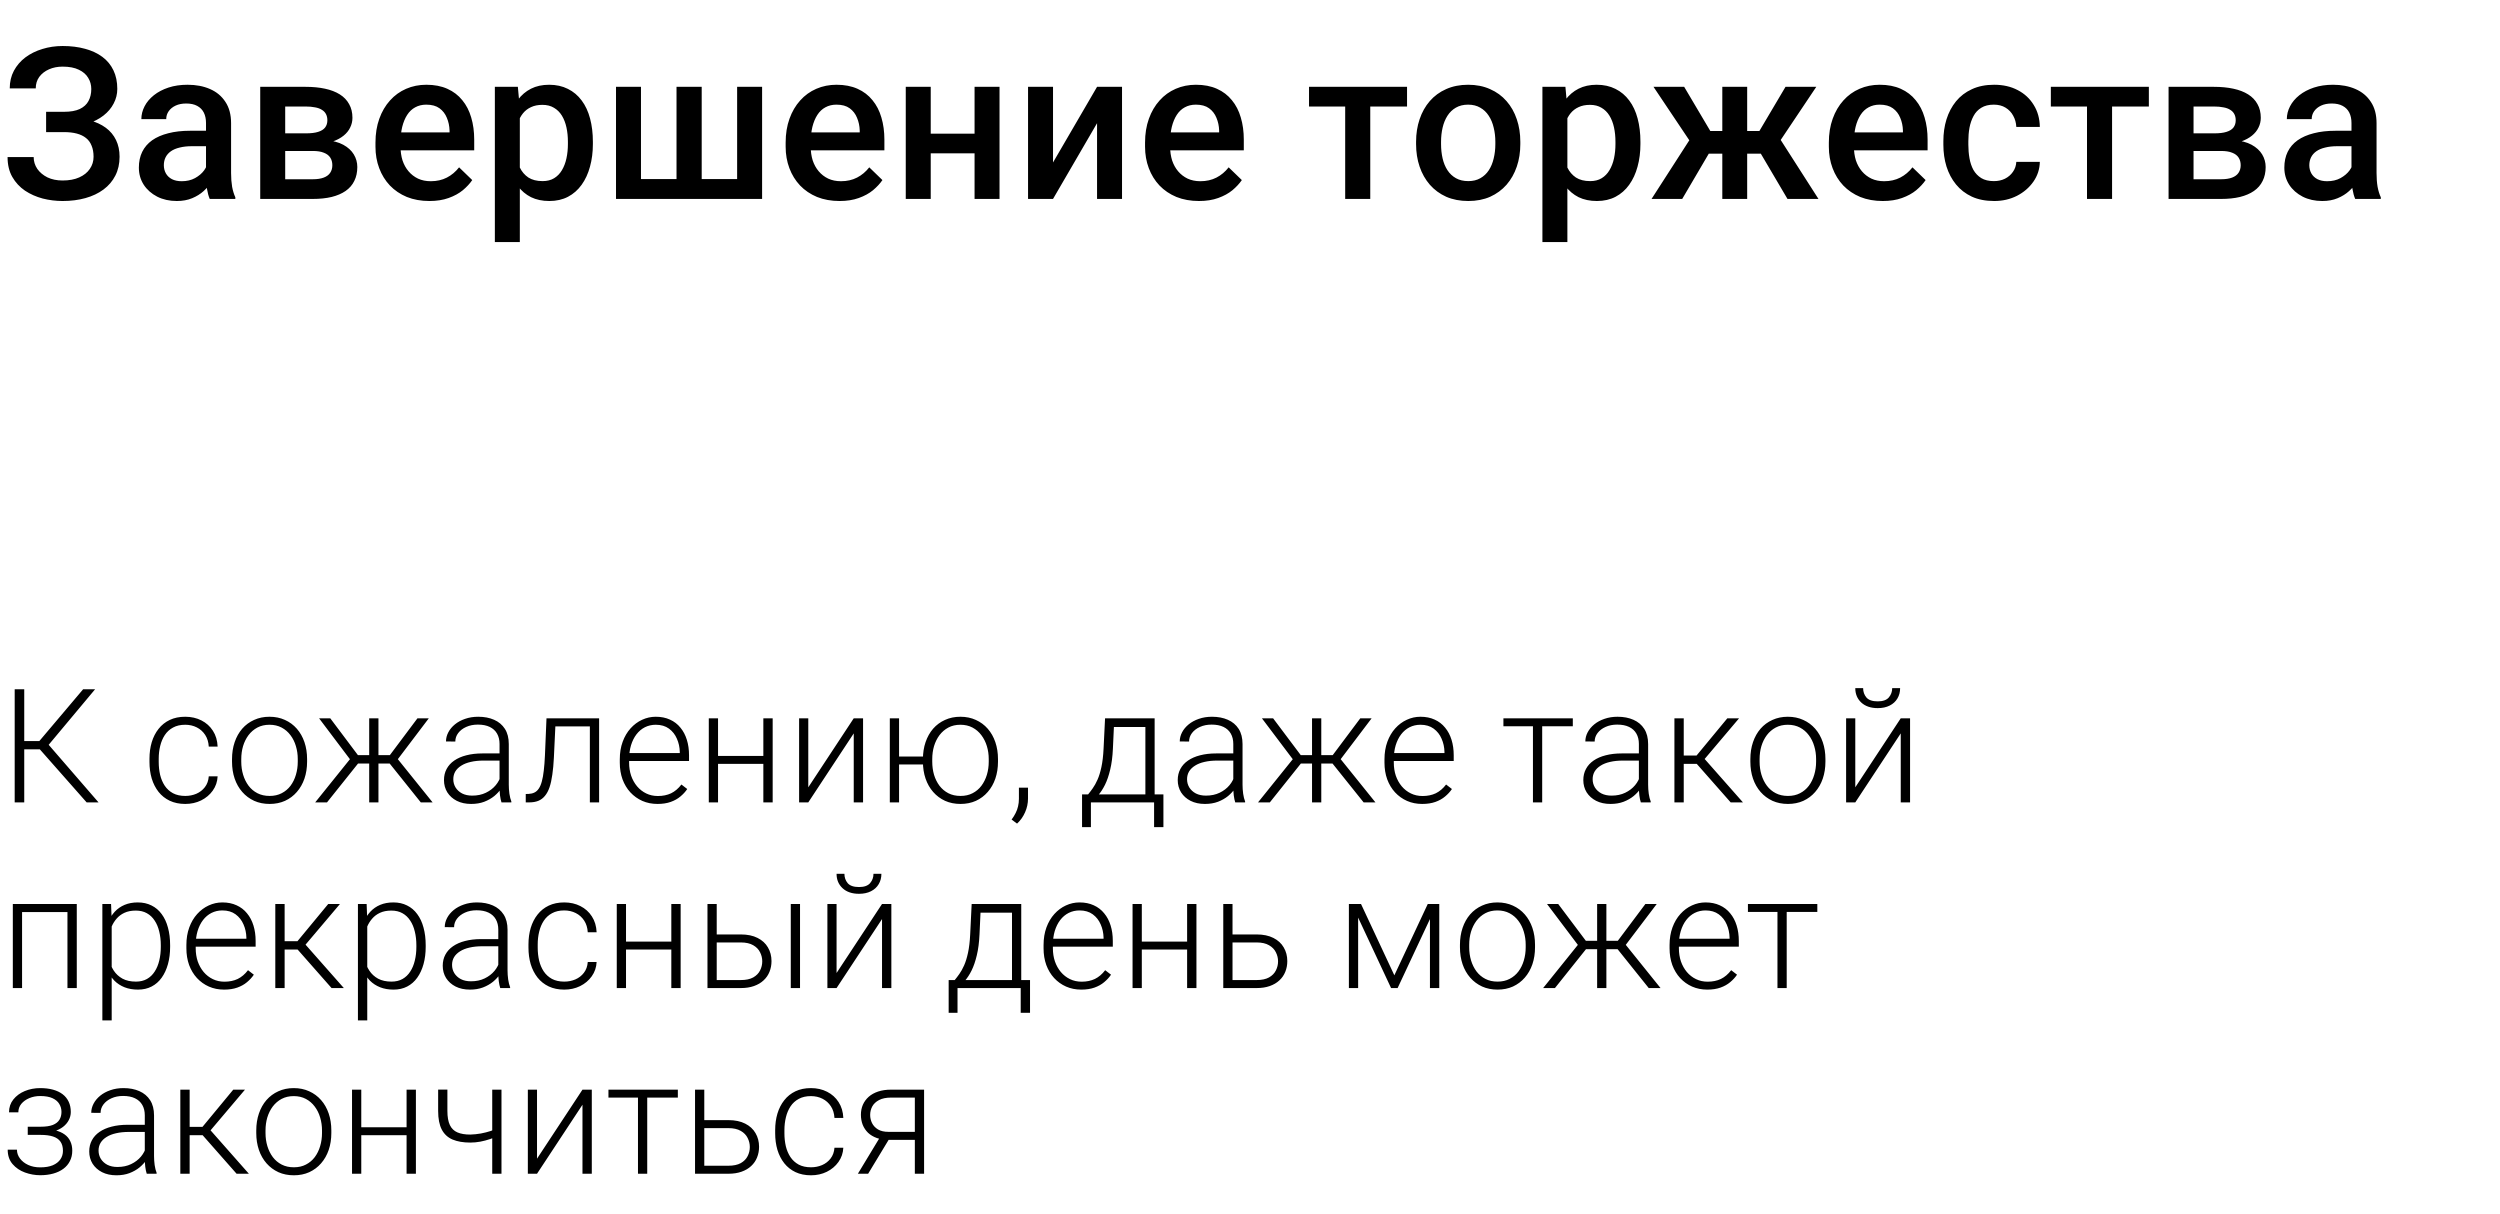 <?xml version="1.0" encoding="UTF-8"?> <svg xmlns="http://www.w3.org/2000/svg" width="377" height="183" viewBox="0 0 377 183" fill="none"> <path d="M3.656 103.938L3.656 121H2.215L2.215 103.938H3.656ZM14.344 103.938L6.773 112.996H3.082L2.953 111.754H5.93L12.539 103.938H14.344ZM13.066 121L5.859 112.832L6.691 111.566L14.859 121H13.066ZM27.943 120.027C28.537 120.027 29.092 119.918 29.607 119.699C30.131 119.473 30.56 119.141 30.896 118.703C31.24 118.258 31.435 117.715 31.482 117.074H32.818C32.779 117.879 32.533 118.598 32.08 119.23C31.634 119.855 31.049 120.348 30.322 120.707C29.603 121.059 28.81 121.234 27.943 121.234C27.06 121.234 26.279 121.074 25.599 120.754C24.927 120.434 24.365 119.988 23.912 119.418C23.459 118.84 23.115 118.168 22.881 117.402C22.654 116.629 22.541 115.797 22.541 114.906V114.414C22.541 113.523 22.654 112.695 22.881 111.93C23.115 111.156 23.459 110.484 23.912 109.914C24.365 109.336 24.927 108.887 25.599 108.566C26.271 108.246 27.049 108.086 27.931 108.086C28.838 108.086 29.65 108.27 30.369 108.637C31.096 109.004 31.674 109.523 32.103 110.195C32.541 110.867 32.779 111.664 32.818 112.586H31.482C31.443 111.906 31.263 111.32 30.943 110.828C30.623 110.336 30.201 109.957 29.677 109.691C29.154 109.426 28.572 109.293 27.931 109.293C27.213 109.293 26.599 109.434 26.092 109.715C25.584 109.988 25.17 110.367 24.849 110.852C24.537 111.328 24.306 111.875 24.158 112.492C24.009 113.102 23.935 113.742 23.935 114.414V114.906C23.935 115.586 24.006 116.234 24.146 116.852C24.295 117.461 24.525 118.004 24.838 118.48C25.158 118.957 25.572 119.336 26.08 119.617C26.596 119.891 27.217 120.027 27.943 120.027ZM34.989 114.859V114.473C34.989 113.551 35.122 112.699 35.387 111.918C35.653 111.137 36.032 110.461 36.524 109.891C37.024 109.32 37.622 108.879 38.317 108.566C39.012 108.246 39.786 108.086 40.637 108.086C41.497 108.086 42.274 108.246 42.969 108.566C43.665 108.879 44.262 109.32 44.762 109.891C45.262 110.461 45.645 111.137 45.911 111.918C46.176 112.699 46.309 113.551 46.309 114.473V114.859C46.309 115.781 46.176 116.633 45.911 117.414C45.645 118.188 45.262 118.859 44.762 119.43C44.27 120 43.676 120.445 42.981 120.766C42.286 121.078 41.512 121.234 40.661 121.234C39.801 121.234 39.024 121.078 38.329 120.766C37.633 120.445 37.036 120 36.536 119.43C36.036 118.859 35.653 118.188 35.387 117.414C35.122 116.633 34.989 115.781 34.989 114.859ZM36.383 114.473V114.859C36.383 115.555 36.477 116.215 36.665 116.84C36.852 117.457 37.126 118.008 37.485 118.492C37.844 118.969 38.29 119.344 38.821 119.617C39.352 119.891 39.965 120.027 40.661 120.027C41.348 120.027 41.954 119.891 42.477 119.617C43.008 119.344 43.454 118.969 43.813 118.492C44.172 118.008 44.442 117.457 44.622 116.84C44.809 116.215 44.903 115.555 44.903 114.859V114.473C44.903 113.785 44.809 113.133 44.622 112.516C44.442 111.898 44.169 111.348 43.801 110.863C43.442 110.379 42.997 109.996 42.465 109.715C41.934 109.434 41.325 109.293 40.637 109.293C39.95 109.293 39.34 109.434 38.809 109.715C38.286 109.996 37.84 110.379 37.473 110.863C37.114 111.348 36.84 111.898 36.653 112.516C36.473 113.133 36.383 113.785 36.383 114.473ZM53.261 115.141L48.117 108.32H49.804L53.976 113.875H56.32L56.191 115.141H53.261ZM54.105 115L49.312 121H47.531L53.226 113.922L54.105 115ZM57.07 108.32V121H55.675V108.32H57.07ZM64.664 108.32L59.496 115.141H56.589L56.437 113.875H58.792L62.953 108.32H64.664ZM63.457 121L58.652 115L59.542 113.922L65.238 121H63.457ZM75.331 118.727V112.188C75.331 111.586 75.206 111.066 74.956 110.629C74.706 110.191 74.338 109.855 73.854 109.621C73.37 109.387 72.772 109.27 72.061 109.27C71.405 109.27 70.819 109.387 70.303 109.621C69.795 109.848 69.393 110.156 69.096 110.547C68.807 110.93 68.662 111.355 68.662 111.824L67.256 111.812C67.256 111.336 67.373 110.875 67.608 110.43C67.842 109.984 68.174 109.586 68.604 109.234C69.034 108.883 69.545 108.605 70.139 108.402C70.741 108.191 71.401 108.086 72.12 108.086C73.026 108.086 73.823 108.238 74.51 108.543C75.206 108.848 75.748 109.305 76.139 109.914C76.53 110.523 76.725 111.289 76.725 112.211V118.34C76.725 118.777 76.756 119.23 76.819 119.699C76.889 120.168 76.987 120.555 77.112 120.859V121H75.623C75.53 120.719 75.456 120.367 75.401 119.945C75.354 119.516 75.331 119.109 75.331 118.727ZM75.659 113.617L75.682 114.695H72.928C72.209 114.695 71.565 114.762 70.995 114.895C70.432 115.02 69.956 115.207 69.565 115.457C69.174 115.699 68.873 115.992 68.662 116.336C68.459 116.68 68.358 117.07 68.358 117.508C68.358 117.961 68.471 118.375 68.698 118.75C68.932 119.125 69.26 119.426 69.682 119.652C70.112 119.871 70.62 119.98 71.206 119.98C71.987 119.98 72.674 119.836 73.268 119.547C73.87 119.258 74.366 118.879 74.756 118.41C75.147 117.941 75.409 117.43 75.541 116.875L76.151 117.684C76.049 118.074 75.862 118.477 75.588 118.891C75.323 119.297 74.975 119.68 74.545 120.039C74.116 120.391 73.608 120.68 73.022 120.906C72.444 121.125 71.787 121.234 71.053 121.234C70.225 121.234 69.502 121.078 68.885 120.766C68.276 120.453 67.799 120.027 67.456 119.488C67.12 118.941 66.952 118.324 66.952 117.637C66.952 117.012 67.084 116.453 67.35 115.961C67.616 115.461 67.998 115.039 68.498 114.695C69.006 114.344 69.616 114.078 70.327 113.898C71.045 113.711 71.85 113.617 72.741 113.617H75.659ZM89.208 108.32V109.539H82.786V108.32H89.208ZM90.345 108.32V121H88.951V108.32H90.345ZM82.411 108.32H83.806L83.525 114.262C83.478 115.223 83.4 116.074 83.29 116.816C83.189 117.559 83.048 118.195 82.868 118.727C82.689 119.25 82.458 119.68 82.177 120.016C81.904 120.352 81.572 120.602 81.181 120.766C80.79 120.922 80.333 121 79.81 121H79.282V119.734L79.716 119.723C80.052 119.707 80.345 119.637 80.595 119.512C80.853 119.387 81.072 119.188 81.251 118.914C81.439 118.641 81.591 118.281 81.708 117.836C81.833 117.391 81.931 116.848 82.001 116.207C82.079 115.559 82.138 114.797 82.177 113.922L82.411 108.32ZM99.149 121.234C98.32 121.234 97.559 121.082 96.863 120.777C96.176 120.473 95.574 120.043 95.059 119.488C94.551 118.934 94.156 118.277 93.875 117.52C93.602 116.754 93.465 115.918 93.465 115.012V114.508C93.465 113.531 93.609 112.648 93.899 111.859C94.188 111.07 94.586 110.395 95.094 109.832C95.602 109.27 96.18 108.84 96.828 108.543C97.484 108.238 98.172 108.086 98.891 108.086C99.695 108.086 100.41 108.23 101.035 108.52C101.66 108.801 102.184 109.203 102.606 109.727C103.035 110.242 103.36 110.855 103.578 111.566C103.797 112.27 103.906 113.047 103.906 113.898V114.754H94.309V113.559H102.512V113.395C102.496 112.684 102.352 112.02 102.078 111.402C101.813 110.777 101.414 110.27 100.883 109.879C100.352 109.488 99.688 109.293 98.891 109.293C98.297 109.293 97.75 109.418 97.25 109.668C96.758 109.918 96.332 110.277 95.973 110.746C95.621 111.207 95.348 111.758 95.153 112.398C94.965 113.031 94.871 113.734 94.871 114.508V115.012C94.871 115.715 94.973 116.371 95.176 116.98C95.387 117.582 95.684 118.113 96.067 118.574C96.457 119.035 96.918 119.395 97.449 119.652C97.981 119.91 98.567 120.039 99.207 120.039C99.957 120.039 100.621 119.902 101.199 119.629C101.777 119.348 102.297 118.906 102.758 118.305L103.637 118.984C103.363 119.391 103.02 119.766 102.606 120.109C102.199 120.453 101.711 120.727 101.141 120.93C100.57 121.133 99.906 121.234 99.149 121.234ZM115.44 113.992V115.188H107.917V113.992H115.44ZM108.28 108.32V121H106.886V108.32H108.28ZM116.519 108.32V121H115.112V108.32H116.519ZM121.889 118.727L128.744 108.32H130.15V121H128.744V110.594L121.889 121H120.506V108.32H121.889V118.727ZM140.302 114.086V115.281H134.372V114.086H140.302ZM135.579 108.32V121H134.184V108.32H135.579ZM139.177 114.859V114.473C139.177 113.551 139.309 112.699 139.575 111.918C139.841 111.137 140.22 110.461 140.712 109.891C141.212 109.32 141.809 108.879 142.505 108.566C143.2 108.246 143.973 108.086 144.825 108.086C145.684 108.086 146.462 108.246 147.157 108.566C147.852 108.879 148.45 109.32 148.95 109.891C149.45 110.461 149.833 111.137 150.098 111.918C150.364 112.699 150.497 113.551 150.497 114.473V114.859C150.497 115.781 150.364 116.633 150.098 117.414C149.833 118.188 149.45 118.859 148.95 119.43C148.458 120 147.864 120.445 147.169 120.766C146.473 121.078 145.7 121.234 144.848 121.234C143.989 121.234 143.212 121.078 142.516 120.766C141.821 120.445 141.223 120 140.723 119.43C140.223 118.859 139.841 118.188 139.575 117.414C139.309 116.633 139.177 115.781 139.177 114.859ZM140.583 114.473V114.859C140.583 115.555 140.673 116.215 140.852 116.84C141.04 117.457 141.313 118.008 141.673 118.492C142.04 118.969 142.485 119.344 143.009 119.617C143.54 119.891 144.153 120.027 144.848 120.027C145.536 120.027 146.141 119.891 146.665 119.617C147.196 119.344 147.641 118.969 148.001 118.492C148.36 118.008 148.634 117.457 148.821 116.84C149.009 116.215 149.102 115.555 149.102 114.859V114.473C149.102 113.785 149.009 113.133 148.821 112.516C148.634 111.898 148.356 111.348 147.989 110.863C147.63 110.379 147.184 109.996 146.653 109.715C146.122 109.434 145.512 109.293 144.825 109.293C144.137 109.293 143.532 109.434 143.009 109.715C142.485 109.996 142.04 110.379 141.673 110.863C141.313 111.348 141.04 111.898 140.852 112.516C140.673 113.133 140.583 113.785 140.583 114.473ZM155.023 118.785V120.426C155.023 121.145 154.875 121.836 154.578 122.5C154.281 123.172 153.879 123.738 153.371 124.199L152.55 123.59C152.793 123.262 152.996 122.934 153.16 122.605C153.324 122.285 153.445 121.949 153.523 121.598C153.609 121.246 153.652 120.867 153.652 120.461V118.785H155.023ZM166.642 108.32H168.037L167.826 112.891C167.771 114.109 167.634 115.168 167.415 116.066C167.205 116.957 166.943 117.719 166.63 118.352C166.318 118.977 165.974 119.504 165.599 119.934C165.232 120.355 164.857 120.711 164.474 121H163.712L163.736 119.805L164.087 119.793C164.314 119.52 164.548 119.211 164.79 118.867C165.04 118.516 165.279 118.086 165.505 117.578C165.732 117.07 165.927 116.438 166.091 115.68C166.255 114.922 166.365 113.992 166.419 112.891L166.642 108.32ZM167.099 108.32H174.119V121H172.724V109.633H167.099V108.32ZM163.173 119.793H175.443V124.727H174.037V121H164.509V124.727H163.173V119.793ZM185.981 118.727V112.188C185.981 111.586 185.856 111.066 185.606 110.629C185.356 110.191 184.989 109.855 184.504 109.621C184.02 109.387 183.422 109.27 182.711 109.27C182.055 109.27 181.469 109.387 180.953 109.621C180.446 109.848 180.043 110.156 179.746 110.547C179.457 110.93 179.313 111.355 179.313 111.824L177.907 111.812C177.907 111.336 178.024 110.875 178.258 110.43C178.492 109.984 178.825 109.586 179.254 109.234C179.684 108.883 180.196 108.605 180.789 108.402C181.391 108.191 182.051 108.086 182.77 108.086C183.676 108.086 184.473 108.238 185.16 108.543C185.856 108.848 186.399 109.305 186.789 109.914C187.18 110.523 187.375 111.289 187.375 112.211V118.34C187.375 118.777 187.407 119.23 187.469 119.699C187.539 120.168 187.637 120.555 187.762 120.859V121H186.274C186.18 120.719 186.106 120.367 186.051 119.945C186.004 119.516 185.981 119.109 185.981 118.727ZM186.309 113.617L186.332 114.695H183.578C182.86 114.695 182.215 114.762 181.645 114.895C181.082 115.02 180.606 115.207 180.215 115.457C179.825 115.699 179.524 115.992 179.313 116.336C179.11 116.68 179.008 117.07 179.008 117.508C179.008 117.961 179.121 118.375 179.348 118.75C179.582 119.125 179.91 119.426 180.332 119.652C180.762 119.871 181.27 119.98 181.856 119.98C182.637 119.98 183.325 119.836 183.918 119.547C184.52 119.258 185.016 118.879 185.407 118.41C185.797 117.941 186.059 117.43 186.192 116.875L186.801 117.684C186.7 118.074 186.512 118.477 186.239 118.891C185.973 119.297 185.625 119.68 185.196 120.039C184.766 120.391 184.258 120.68 183.672 120.906C183.094 121.125 182.438 121.234 181.703 121.234C180.875 121.234 180.153 121.078 179.535 120.766C178.926 120.453 178.45 120.027 178.106 119.488C177.77 118.941 177.602 118.324 177.602 117.637C177.602 117.012 177.735 116.453 178 115.961C178.266 115.461 178.649 115.039 179.149 114.695C179.657 114.344 180.266 114.078 180.977 113.898C181.696 113.711 182.5 113.617 183.391 113.617H186.309ZM195.441 115.141L190.296 108.32H191.984L196.155 113.875H198.499L198.37 115.141H195.441ZM196.284 115L191.491 121H189.71L195.405 113.922L196.284 115ZM199.249 108.32V121H197.855V108.32H199.249ZM206.843 108.32L201.675 115.141H198.769L198.616 113.875H200.972L205.132 108.32H206.843ZM205.636 121L200.831 115L201.722 113.922L207.417 121H205.636ZM214.463 121.234C213.635 121.234 212.873 121.082 212.178 120.777C211.49 120.473 210.889 120.043 210.373 119.488C209.865 118.934 209.471 118.277 209.19 117.52C208.916 116.754 208.779 115.918 208.779 115.012V114.508C208.779 113.531 208.924 112.648 209.213 111.859C209.502 111.07 209.9 110.395 210.408 109.832C210.916 109.27 211.494 108.84 212.143 108.543C212.799 108.238 213.486 108.086 214.205 108.086C215.01 108.086 215.725 108.23 216.35 108.52C216.975 108.801 217.498 109.203 217.92 109.727C218.35 110.242 218.674 110.855 218.893 111.566C219.111 112.27 219.221 113.047 219.221 113.898V114.754H209.623V113.559H217.826V113.395C217.811 112.684 217.666 112.02 217.393 111.402C217.127 110.777 216.729 110.27 216.197 109.879C215.666 109.488 215.002 109.293 214.205 109.293C213.611 109.293 213.065 109.418 212.565 109.668C212.072 109.918 211.647 110.277 211.287 110.746C210.936 111.207 210.662 111.758 210.467 112.398C210.279 113.031 210.186 113.734 210.186 114.508V115.012C210.186 115.715 210.287 116.371 210.49 116.98C210.701 117.582 210.998 118.113 211.381 118.574C211.772 119.035 212.232 119.395 212.764 119.652C213.295 119.91 213.881 120.039 214.522 120.039C215.272 120.039 215.936 119.902 216.514 119.629C217.092 119.348 217.611 118.906 218.072 118.305L218.951 118.984C218.678 119.391 218.334 119.766 217.92 120.109C217.514 120.453 217.025 120.727 216.455 120.93C215.885 121.133 215.221 121.234 214.463 121.234ZM232.562 108.32V121H231.168V108.32H232.562ZM237.18 108.32V109.516H226.715V108.32H237.18ZM247.143 118.727V112.188C247.143 111.586 247.018 111.066 246.768 110.629C246.518 110.191 246.151 109.855 245.667 109.621C245.182 109.387 244.585 109.27 243.874 109.27C243.217 109.27 242.632 109.387 242.116 109.621C241.608 109.848 241.206 110.156 240.909 110.547C240.62 110.93 240.475 111.355 240.475 111.824L239.069 111.812C239.069 111.336 239.186 110.875 239.421 110.43C239.655 109.984 239.987 109.586 240.417 109.234C240.846 108.883 241.358 108.605 241.952 108.402C242.553 108.191 243.214 108.086 243.932 108.086C244.839 108.086 245.635 108.238 246.323 108.543C247.018 108.848 247.561 109.305 247.952 109.914C248.342 110.523 248.538 111.289 248.538 112.211V118.34C248.538 118.777 248.569 119.23 248.632 119.699C248.702 120.168 248.8 120.555 248.925 120.859V121H247.436C247.342 120.719 247.268 120.367 247.214 119.945C247.167 119.516 247.143 119.109 247.143 118.727ZM247.471 113.617L247.495 114.695H244.741C244.022 114.695 243.378 114.762 242.807 114.895C242.245 115.02 241.768 115.207 241.378 115.457C240.987 115.699 240.686 115.992 240.475 116.336C240.272 116.68 240.171 117.07 240.171 117.508C240.171 117.961 240.284 118.375 240.51 118.75C240.745 119.125 241.073 119.426 241.495 119.652C241.925 119.871 242.432 119.98 243.018 119.98C243.8 119.98 244.487 119.836 245.081 119.547C245.682 119.258 246.178 118.879 246.569 118.41C246.96 117.941 247.221 117.43 247.354 116.875L247.964 117.684C247.862 118.074 247.675 118.477 247.401 118.891C247.135 119.297 246.788 119.68 246.358 120.039C245.928 120.391 245.421 120.68 244.835 120.906C244.257 121.125 243.6 121.234 242.866 121.234C242.038 121.234 241.315 121.078 240.698 120.766C240.089 120.453 239.612 120.027 239.268 119.488C238.932 118.941 238.764 118.324 238.764 117.637C238.764 117.012 238.897 116.453 239.163 115.961C239.428 115.461 239.811 115.039 240.311 114.695C240.819 114.344 241.428 114.078 242.139 113.898C242.858 113.711 243.663 113.617 244.553 113.617H247.471ZM253.908 108.32V121H252.502V108.32H253.908ZM262.252 108.32L256.439 115.188H253.416L253.263 113.934H255.841L260.482 108.32H262.252ZM260.986 121L255.701 115L256.591 113.922L262.837 121H260.986ZM263.954 114.859V114.473C263.954 113.551 264.086 112.699 264.352 111.918C264.618 111.137 264.997 110.461 265.489 109.891C265.989 109.32 266.586 108.879 267.282 108.566C267.977 108.246 268.75 108.086 269.602 108.086C270.461 108.086 271.239 108.246 271.934 108.566C272.629 108.879 273.227 109.32 273.727 109.891C274.227 110.461 274.61 111.137 274.875 111.918C275.141 112.699 275.274 113.551 275.274 114.473V114.859C275.274 115.781 275.141 116.633 274.875 117.414C274.61 118.188 274.227 118.859 273.727 119.43C273.235 120 272.641 120.445 271.946 120.766C271.25 121.078 270.477 121.234 269.625 121.234C268.766 121.234 267.989 121.078 267.293 120.766C266.598 120.445 266 120 265.5 119.43C265 118.859 264.618 118.188 264.352 117.414C264.086 116.633 263.954 115.781 263.954 114.859ZM265.348 114.473V114.859C265.348 115.555 265.442 116.215 265.629 116.84C265.817 117.457 266.09 118.008 266.45 118.492C266.809 118.969 267.254 119.344 267.786 119.617C268.317 119.891 268.93 120.027 269.625 120.027C270.313 120.027 270.918 119.891 271.442 119.617C271.973 119.344 272.418 118.969 272.778 118.492C273.137 118.008 273.407 117.457 273.586 116.84C273.774 116.215 273.868 115.555 273.868 114.859V114.473C273.868 113.785 273.774 113.133 273.586 112.516C273.407 111.898 273.133 111.348 272.766 110.863C272.407 110.379 271.961 109.996 271.43 109.715C270.899 109.434 270.29 109.293 269.602 109.293C268.915 109.293 268.305 109.434 267.774 109.715C267.25 109.996 266.805 110.379 266.438 110.863C266.079 111.348 265.805 111.898 265.618 112.516C265.438 113.133 265.348 113.785 265.348 114.473ZM279.777 118.727L286.632 108.32L288.038 108.32V121H286.632V110.594L279.777 121H278.394V108.32H279.777V118.727ZM285.343 103.773H286.538C286.538 104.359 286.402 104.879 286.128 105.332C285.863 105.785 285.476 106.141 284.968 106.398C284.46 106.656 283.859 106.785 283.163 106.785C282.117 106.785 281.288 106.504 280.679 105.941C280.078 105.379 279.777 104.656 279.777 103.773H280.96C280.96 104.312 281.124 104.781 281.453 105.18C281.788 105.57 282.359 105.766 283.163 105.766C283.945 105.766 284.503 105.566 284.839 105.168C285.175 104.77 285.343 104.305 285.343 103.773ZM10.43 136.32V137.539H3.012V136.32H10.43ZM3.328 136.32L3.328 149H1.934L1.934 136.32H3.328ZM11.578 136.32V149H10.172V136.32H11.578ZM16.843 138.758V153.875H15.436V136.32H16.749L16.843 138.758ZM25.655 142.543V142.789C25.655 143.734 25.546 144.602 25.327 145.391C25.108 146.18 24.792 146.863 24.378 147.441C23.972 148.012 23.468 148.453 22.866 148.766C22.265 149.078 21.581 149.234 20.815 149.234C20.058 149.234 19.382 149.117 18.788 148.883C18.194 148.648 17.683 148.316 17.253 147.887C16.831 147.449 16.491 146.941 16.233 146.363C15.983 145.777 15.807 145.137 15.706 144.441V141.195C15.823 140.43 16.015 139.734 16.28 139.109C16.546 138.484 16.886 137.945 17.3 137.492C17.722 137.039 18.222 136.691 18.8 136.449C19.378 136.207 20.038 136.086 20.78 136.086C21.554 136.086 22.241 136.238 22.843 136.543C23.452 136.84 23.964 137.273 24.378 137.844C24.8 138.406 25.116 139.086 25.327 139.883C25.546 140.672 25.655 141.559 25.655 142.543ZM24.249 142.789V142.543C24.249 141.801 24.171 141.113 24.015 140.48C23.866 139.848 23.636 139.297 23.323 138.828C23.018 138.352 22.628 137.98 22.151 137.715C21.683 137.449 21.124 137.316 20.476 137.316C19.804 137.316 19.229 137.43 18.753 137.656C18.284 137.875 17.893 138.168 17.581 138.535C17.268 138.895 17.022 139.289 16.843 139.719C16.663 140.148 16.53 140.57 16.444 140.984V144.723C16.593 145.316 16.831 145.867 17.159 146.375C17.487 146.875 17.925 147.277 18.472 147.582C19.026 147.879 19.702 148.027 20.499 148.027C21.14 148.027 21.694 147.895 22.163 147.629C22.632 147.363 23.018 146.992 23.323 146.516C23.636 146.039 23.866 145.484 24.015 144.852C24.171 144.219 24.249 143.531 24.249 142.789ZM33.791 149.234C32.963 149.234 32.201 149.082 31.506 148.777C30.818 148.473 30.217 148.043 29.701 147.488C29.193 146.934 28.799 146.277 28.517 145.52C28.244 144.754 28.107 143.918 28.107 143.012V142.508C28.107 141.531 28.252 140.648 28.541 139.859C28.83 139.07 29.228 138.395 29.736 137.832C30.244 137.27 30.822 136.84 31.471 136.543C32.127 136.238 32.814 136.086 33.533 136.086C34.338 136.086 35.053 136.23 35.678 136.52C36.303 136.801 36.826 137.203 37.248 137.727C37.678 138.242 38.002 138.855 38.221 139.566C38.439 140.27 38.549 141.047 38.549 141.898V142.754H28.951V141.559H37.154V141.395C37.138 140.684 36.994 140.02 36.721 139.402C36.455 138.777 36.056 138.27 35.525 137.879C34.994 137.488 34.33 137.293 33.533 137.293C32.939 137.293 32.392 137.418 31.892 137.668C31.4 137.918 30.974 138.277 30.615 138.746C30.263 139.207 29.99 139.758 29.795 140.398C29.607 141.031 29.513 141.734 29.513 142.508V143.012C29.513 143.715 29.615 144.371 29.818 144.98C30.029 145.582 30.326 146.113 30.709 146.574C31.099 147.035 31.56 147.395 32.092 147.652C32.623 147.91 33.209 148.039 33.849 148.039C34.599 148.039 35.263 147.902 35.842 147.629C36.42 147.348 36.939 146.906 37.4 146.305L38.279 146.984C38.006 147.391 37.662 147.766 37.248 148.109C36.842 148.453 36.353 148.727 35.783 148.93C35.213 149.133 34.549 149.234 33.791 149.234ZM42.922 136.32V149H41.516V136.32H42.922ZM51.266 136.32L45.454 143.188H42.43L42.278 141.934H44.856L49.497 136.32H51.266ZM50.001 149L44.715 143L45.606 141.922L51.852 149H50.001ZM55.382 138.758V153.875H53.976V136.32H55.289L55.382 138.758ZM64.195 142.543V142.789C64.195 143.734 64.085 144.602 63.867 145.391C63.648 146.18 63.332 146.863 62.917 147.441C62.511 148.012 62.007 148.453 61.406 148.766C60.804 149.078 60.121 149.234 59.355 149.234C58.597 149.234 57.921 149.117 57.328 148.883C56.734 148.648 56.222 148.316 55.792 147.887C55.371 147.449 55.031 146.941 54.773 146.363C54.523 145.777 54.347 145.137 54.246 144.441V141.195C54.363 140.43 54.554 139.734 54.82 139.109C55.086 138.484 55.425 137.945 55.839 137.492C56.261 137.039 56.761 136.691 57.339 136.449C57.917 136.207 58.578 136.086 59.32 136.086C60.093 136.086 60.781 136.238 61.382 136.543C61.992 136.84 62.503 137.273 62.917 137.844C63.339 138.406 63.656 139.086 63.867 139.883C64.085 140.672 64.195 141.559 64.195 142.543ZM62.789 142.789V142.543C62.789 141.801 62.711 141.113 62.554 140.48C62.406 139.848 62.175 139.297 61.863 138.828C61.558 138.352 61.167 137.98 60.691 137.715C60.222 137.449 59.664 137.316 59.015 137.316C58.343 137.316 57.769 137.43 57.292 137.656C56.824 137.875 56.433 138.168 56.121 138.535C55.808 138.895 55.562 139.289 55.382 139.719C55.203 140.148 55.07 140.57 54.984 140.984V144.723C55.132 145.316 55.371 145.867 55.699 146.375C56.027 146.875 56.464 147.277 57.011 147.582C57.566 147.879 58.242 148.027 59.039 148.027C59.679 148.027 60.234 147.895 60.703 147.629C61.171 147.363 61.558 146.992 61.863 146.516C62.175 146.039 62.406 145.484 62.554 144.852C62.711 144.219 62.789 143.531 62.789 142.789ZM75.143 146.727V140.188C75.143 139.586 75.018 139.066 74.768 138.629C74.518 138.191 74.151 137.855 73.666 137.621C73.182 137.387 72.584 137.27 71.873 137.27C71.217 137.27 70.631 137.387 70.116 137.621C69.608 137.848 69.206 138.156 68.909 138.547C68.62 138.93 68.475 139.355 68.475 139.824L67.069 139.812C67.069 139.336 67.186 138.875 67.42 138.43C67.655 137.984 67.987 137.586 68.416 137.234C68.846 136.883 69.358 136.605 69.952 136.402C70.553 136.191 71.213 136.086 71.932 136.086C72.838 136.086 73.635 136.238 74.323 136.543C75.018 136.848 75.561 137.305 75.952 137.914C76.342 138.523 76.537 139.289 76.537 140.211V146.34C76.537 146.777 76.569 147.23 76.631 147.699C76.702 148.168 76.799 148.555 76.924 148.859V149H75.436C75.342 148.719 75.268 148.367 75.213 147.945C75.166 147.516 75.143 147.109 75.143 146.727ZM75.471 141.617L75.495 142.695H72.741C72.022 142.695 71.377 142.762 70.807 142.895C70.245 143.02 69.768 143.207 69.377 143.457C68.987 143.699 68.686 143.992 68.475 144.336C68.272 144.68 68.17 145.07 68.17 145.508C68.17 145.961 68.284 146.375 68.51 146.75C68.745 147.125 69.073 147.426 69.495 147.652C69.924 147.871 70.432 147.98 71.018 147.98C71.799 147.98 72.487 147.836 73.081 147.547C73.682 147.258 74.178 146.879 74.569 146.41C74.959 145.941 75.221 145.43 75.354 144.875L75.963 145.684C75.862 146.074 75.674 146.477 75.401 146.891C75.135 147.297 74.787 147.68 74.358 148.039C73.928 148.391 73.42 148.68 72.834 148.906C72.256 149.125 71.6 149.234 70.866 149.234C70.037 149.234 69.315 149.078 68.698 148.766C68.088 148.453 67.612 148.027 67.268 147.488C66.932 146.941 66.764 146.324 66.764 145.637C66.764 145.012 66.897 144.453 67.162 143.961C67.428 143.461 67.811 143.039 68.311 142.695C68.819 142.344 69.428 142.078 70.139 141.898C70.858 141.711 71.662 141.617 72.553 141.617H75.471ZM85.095 148.027C85.689 148.027 86.243 147.918 86.759 147.699C87.282 147.473 87.712 147.141 88.048 146.703C88.392 146.258 88.587 145.715 88.634 145.074H89.97C89.931 145.879 89.685 146.598 89.232 147.23C88.786 147.855 88.201 148.348 87.474 148.707C86.755 149.059 85.962 149.234 85.095 149.234C84.212 149.234 83.431 149.074 82.751 148.754C82.079 148.434 81.517 147.988 81.064 147.418C80.611 146.84 80.267 146.168 80.032 145.402C79.806 144.629 79.693 143.797 79.693 142.906V142.414C79.693 141.523 79.806 140.695 80.032 139.93C80.267 139.156 80.611 138.484 81.064 137.914C81.517 137.336 82.079 136.887 82.751 136.566C83.423 136.246 84.201 136.086 85.083 136.086C85.99 136.086 86.802 136.27 87.521 136.637C88.247 137.004 88.826 137.523 89.255 138.195C89.693 138.867 89.931 139.664 89.97 140.586H88.634C88.595 139.906 88.415 139.32 88.095 138.828C87.775 138.336 87.353 137.957 86.829 137.691C86.306 137.426 85.724 137.293 85.083 137.293C84.365 137.293 83.751 137.434 83.243 137.715C82.736 137.988 82.322 138.367 82.001 138.852C81.689 139.328 81.458 139.875 81.31 140.492C81.161 141.102 81.087 141.742 81.087 142.414V142.906C81.087 143.586 81.157 144.234 81.298 144.852C81.447 145.461 81.677 146.004 81.99 146.48C82.31 146.957 82.724 147.336 83.232 147.617C83.747 147.891 84.368 148.027 85.095 148.027ZM101.563 141.992V143.188H94.039V141.992H101.563ZM94.403 136.32V149H93.008V136.32H94.403ZM102.641 136.32V149H101.235V136.32H102.641ZM107.577 140.914H111.714C112.714 140.914 113.558 141.09 114.245 141.441C114.933 141.785 115.452 142.262 115.804 142.871C116.163 143.48 116.343 144.168 116.343 144.934C116.343 145.512 116.241 146.051 116.038 146.551C115.843 147.043 115.546 147.473 115.147 147.84C114.757 148.207 114.272 148.492 113.694 148.695C113.124 148.898 112.464 149 111.714 149H106.687V136.32H108.081V147.793H111.714C112.487 147.793 113.112 147.66 113.589 147.395C114.065 147.121 114.409 146.77 114.62 146.34C114.839 145.91 114.948 145.453 114.948 144.969C114.948 144.492 114.839 144.039 114.62 143.609C114.409 143.172 114.065 142.816 113.589 142.543C113.112 142.262 112.487 142.121 111.714 142.121H107.577V140.914ZM120.644 136.32V149H119.249V136.32H120.644ZM126.154 146.727L133.01 136.32H134.416V149H133.01V138.594L126.154 149H124.771V136.32H126.154V146.727ZM131.721 131.773H132.916C132.916 132.359 132.779 132.879 132.506 133.332C132.24 133.785 131.853 134.141 131.346 134.398C130.838 134.656 130.236 134.785 129.541 134.785C128.494 134.785 127.666 134.504 127.057 133.941C126.455 133.379 126.154 132.656 126.154 131.773H127.338C127.338 132.312 127.502 132.781 127.83 133.18C128.166 133.57 128.736 133.766 129.541 133.766C130.322 133.766 130.881 133.566 131.217 133.168C131.553 132.77 131.721 132.305 131.721 131.773ZM146.527 136.32H147.922L147.711 140.891C147.656 142.109 147.519 143.168 147.3 144.066C147.09 144.957 146.828 145.719 146.515 146.352C146.203 146.977 145.859 147.504 145.484 147.934C145.117 148.355 144.742 148.711 144.359 149H143.597L143.621 147.805L143.972 147.793C144.199 147.52 144.433 147.211 144.675 146.867C144.925 146.516 145.164 146.086 145.39 145.578C145.617 145.07 145.812 144.438 145.976 143.68C146.14 142.922 146.25 141.992 146.304 140.891L146.527 136.32ZM146.984 136.32H154.004V149H152.609V137.633H146.984V136.32ZM143.058 147.793H155.328V152.727H153.922V149H144.394V152.727H143.058V147.793ZM163.053 149.234C162.225 149.234 161.463 149.082 160.768 148.777C160.081 148.473 159.479 148.043 158.963 147.488C158.456 146.934 158.061 146.277 157.78 145.52C157.506 144.754 157.37 143.918 157.37 143.012V142.508C157.37 141.531 157.514 140.648 157.803 139.859C158.092 139.07 158.491 138.395 158.999 137.832C159.506 137.27 160.085 136.84 160.733 136.543C161.389 136.238 162.077 136.086 162.795 136.086C163.6 136.086 164.315 136.23 164.94 136.52C165.565 136.801 166.088 137.203 166.51 137.727C166.94 138.242 167.264 138.855 167.483 139.566C167.702 140.27 167.811 141.047 167.811 141.898V142.754H158.213V141.559H166.417V141.395C166.401 140.684 166.256 140.02 165.983 139.402C165.717 138.777 165.319 138.27 164.788 137.879C164.256 137.488 163.592 137.293 162.795 137.293C162.202 137.293 161.655 137.418 161.155 137.668C160.663 137.918 160.237 138.277 159.878 138.746C159.526 139.207 159.253 139.758 159.057 140.398C158.87 141.031 158.776 141.734 158.776 142.508V143.012C158.776 143.715 158.878 144.371 159.081 144.98C159.292 145.582 159.588 146.113 159.971 146.574C160.362 147.035 160.823 147.395 161.354 147.652C161.885 147.91 162.471 148.039 163.112 148.039C163.862 148.039 164.526 147.902 165.104 147.629C165.682 147.348 166.202 146.906 166.663 146.305L167.542 146.984C167.268 147.391 166.924 147.766 166.51 148.109C166.104 148.453 165.616 148.727 165.045 148.93C164.475 149.133 163.811 149.234 163.053 149.234ZM179.345 141.992V143.188H171.822V141.992H179.345ZM172.185 136.32V149H170.79V136.32H172.185ZM180.423 136.32V149H179.017V136.32H180.423ZM185.36 140.914H189.496C190.496 140.914 191.34 141.09 192.028 141.441C192.715 141.785 193.235 142.262 193.586 142.871C193.946 143.48 194.125 144.168 194.125 144.934C194.125 145.512 194.024 146.051 193.821 146.551C193.625 147.043 193.328 147.473 192.93 147.84C192.539 148.207 192.055 148.492 191.477 148.695C190.907 148.898 190.246 149 189.496 149H184.469V136.32H185.864V147.793H189.496C190.27 147.793 190.895 147.66 191.371 147.395C191.848 147.121 192.192 146.77 192.403 146.34C192.621 145.91 192.731 145.453 192.731 144.969C192.731 144.492 192.621 144.039 192.403 143.609C192.192 143.172 191.848 142.816 191.371 142.543C190.895 142.262 190.27 142.121 189.496 142.121H185.36V140.914ZM210.268 147.078L215.307 136.32H216.701L210.76 149H209.775L203.846 136.32H205.24L210.268 147.078ZM204.807 136.32V149H203.412V136.32H204.807ZM215.635 149V136.32H217.041V149H215.635ZM220.161 142.859V142.473C220.161 141.551 220.294 140.699 220.56 139.918C220.825 139.137 221.204 138.461 221.696 137.891C222.196 137.32 222.794 136.879 223.489 136.566C224.185 136.246 224.958 136.086 225.81 136.086C226.669 136.086 227.446 136.246 228.142 136.566C228.837 136.879 229.435 137.32 229.935 137.891C230.435 138.461 230.817 139.137 231.083 139.918C231.349 140.699 231.481 141.551 231.481 142.473V142.859C231.481 143.781 231.349 144.633 231.083 145.414C230.817 146.188 230.435 146.859 229.935 147.43C229.442 148 228.849 148.445 228.153 148.766C227.458 149.078 226.685 149.234 225.833 149.234C224.974 149.234 224.196 149.078 223.501 148.766C222.806 148.445 222.208 148 221.708 147.43C221.208 146.859 220.825 146.188 220.56 145.414C220.294 144.633 220.161 143.781 220.161 142.859ZM221.556 142.473V142.859C221.556 143.555 221.649 144.215 221.837 144.84C222.024 145.457 222.298 146.008 222.657 146.492C223.017 146.969 223.462 147.344 223.993 147.617C224.524 147.891 225.138 148.027 225.833 148.027C226.52 148.027 227.126 147.891 227.649 147.617C228.181 147.344 228.626 146.969 228.985 146.492C229.345 146.008 229.614 145.457 229.794 144.84C229.981 144.215 230.075 143.555 230.075 142.859V142.473C230.075 141.785 229.981 141.133 229.794 140.516C229.614 139.898 229.341 139.348 228.974 138.863C228.614 138.379 228.169 137.996 227.638 137.715C227.106 137.434 226.497 137.293 225.81 137.293C225.122 137.293 224.513 137.434 223.981 137.715C223.458 137.996 223.013 138.379 222.645 138.863C222.286 139.348 222.013 139.898 221.825 140.516C221.645 141.133 221.556 141.785 221.556 142.473ZM238.433 143.141L233.289 136.32H234.976L239.148 141.875H241.492L241.363 143.141H238.433ZM239.277 143L234.484 149H232.703L238.398 141.922L239.277 143ZM242.242 136.32V149H240.848V136.32H242.242ZM249.836 136.32L244.668 143.141H241.762L241.609 141.875H243.965L248.125 136.32H249.836ZM248.629 149L243.824 143L244.715 141.922L250.41 149H248.629ZM257.456 149.234C256.628 149.234 255.866 149.082 255.171 148.777C254.483 148.473 253.882 148.043 253.366 147.488C252.858 146.934 252.464 146.277 252.182 145.52C251.909 144.754 251.772 143.918 251.772 143.012V142.508C251.772 141.531 251.917 140.648 252.206 139.859C252.495 139.07 252.893 138.395 253.401 137.832C253.909 137.27 254.487 136.84 255.135 136.543C255.792 136.238 256.479 136.086 257.198 136.086C258.003 136.086 258.717 136.23 259.342 136.52C259.967 136.801 260.491 137.203 260.913 137.727C261.342 138.242 261.667 138.855 261.885 139.566C262.104 140.27 262.214 141.047 262.214 141.898V142.754H252.616V141.559H260.819V141.395C260.803 140.684 260.659 140.02 260.385 139.402C260.12 138.777 259.721 138.27 259.19 137.879C258.659 137.488 257.995 137.293 257.198 137.293C256.604 137.293 256.057 137.418 255.557 137.668C255.065 137.918 254.639 138.277 254.28 138.746C253.928 139.207 253.655 139.758 253.46 140.398C253.272 141.031 253.178 141.734 253.178 142.508V143.012C253.178 143.715 253.28 144.371 253.483 144.98C253.694 145.582 253.991 146.113 254.374 146.574C254.764 147.035 255.225 147.395 255.757 147.652C256.288 147.91 256.874 148.039 257.514 148.039C258.264 148.039 258.928 147.902 259.507 147.629C260.085 147.348 260.604 146.906 261.065 146.305L261.944 146.984C261.671 147.391 261.327 147.766 260.913 148.109C260.507 148.453 260.018 148.727 259.448 148.93C258.878 149.133 258.214 149.234 257.456 149.234ZM269.435 136.32V149H268.041V136.32H269.435ZM274.052 136.32V137.516H263.587V136.32H274.052ZM6.223 170.859H4.184V169.91H6.105C6.887 169.91 7.508 169.82 7.969 169.641C8.43 169.453 8.762 169.191 8.965 168.855C9.168 168.52 9.27 168.125 9.27 167.672C9.27 167.234 9.16 166.836 8.941 166.477C8.73 166.117 8.391 165.828 7.922 165.609C7.453 165.391 6.832 165.281 6.059 165.281C5.465 165.281 4.918 165.387 4.418 165.598C3.918 165.809 3.516 166.098 3.211 166.465C2.914 166.832 2.766 167.258 2.766 167.742H1.359C1.359 166.992 1.578 166.344 2.016 165.797C2.453 165.25 3.027 164.828 3.738 164.531C4.457 164.234 5.23 164.086 6.059 164.086C6.777 164.086 7.422 164.164 7.992 164.32C8.562 164.477 9.047 164.707 9.445 165.012C9.844 165.316 10.148 165.695 10.359 166.148C10.57 166.594 10.676 167.105 10.676 167.684C10.676 168.121 10.574 168.531 10.371 168.914C10.176 169.297 9.887 169.637 9.504 169.934C9.129 170.223 8.664 170.449 8.109 170.613C7.562 170.777 6.934 170.859 6.223 170.859ZM4.184 170.215H6.223C7.004 170.215 7.688 170.289 8.273 170.438C8.859 170.578 9.348 170.789 9.738 171.07C10.129 171.352 10.418 171.699 10.605 172.113C10.801 172.52 10.898 172.988 10.898 173.52C10.898 174.098 10.781 174.617 10.547 175.078C10.32 175.539 9.992 175.93 9.562 176.25C9.133 176.57 8.621 176.812 8.027 176.977C7.434 177.141 6.777 177.223 6.059 177.223C5.285 177.223 4.52 177.086 3.762 176.812C3.012 176.539 2.391 176.117 1.898 175.547C1.406 174.977 1.16 174.25 1.16 173.367H2.555C2.555 173.852 2.707 174.297 3.012 174.703C3.316 175.109 3.73 175.434 4.254 175.676C4.785 175.918 5.387 176.039 6.059 176.039C6.816 176.039 7.449 175.934 7.957 175.723C8.465 175.504 8.848 175.207 9.105 174.832C9.363 174.457 9.492 174.027 9.492 173.543C9.492 172.973 9.367 172.512 9.117 172.16C8.875 171.809 8.504 171.551 8.004 171.387C7.504 171.223 6.871 171.141 6.105 171.141H4.184V170.215ZM21.835 174.727V168.188C21.835 167.586 21.71 167.066 21.46 166.629C21.21 166.191 20.843 165.855 20.358 165.621C19.874 165.387 19.276 165.27 18.565 165.27C17.909 165.27 17.323 165.387 16.808 165.621C16.3 165.848 15.897 166.156 15.601 166.547C15.311 166.93 15.167 167.355 15.167 167.824L13.761 167.812C13.761 167.336 13.878 166.875 14.112 166.43C14.347 165.984 14.679 165.586 15.108 165.234C15.538 164.883 16.05 164.605 16.643 164.402C17.245 164.191 17.905 164.086 18.624 164.086C19.53 164.086 20.327 164.238 21.015 164.543C21.71 164.848 22.253 165.305 22.643 165.914C23.034 166.523 23.229 167.289 23.229 168.211V174.34C23.229 174.777 23.261 175.23 23.323 175.699C23.393 176.168 23.491 176.555 23.616 176.859V177H22.128C22.034 176.719 21.96 176.367 21.905 175.945C21.858 175.516 21.835 175.109 21.835 174.727ZM22.163 169.617L22.186 170.695H19.433C18.714 170.695 18.069 170.762 17.499 170.895C16.936 171.02 16.46 171.207 16.069 171.457C15.679 171.699 15.378 171.992 15.167 172.336C14.964 172.68 14.862 173.07 14.862 173.508C14.862 173.961 14.976 174.375 15.202 174.75C15.436 175.125 15.764 175.426 16.186 175.652C16.616 175.871 17.124 175.98 17.71 175.98C18.491 175.98 19.179 175.836 19.772 175.547C20.374 175.258 20.87 174.879 21.261 174.41C21.651 173.941 21.913 173.43 22.046 172.875L22.655 173.684C22.554 174.074 22.366 174.477 22.093 174.891C21.827 175.297 21.479 175.68 21.05 176.039C20.62 176.391 20.112 176.68 19.526 176.906C18.948 177.125 18.292 177.234 17.558 177.234C16.729 177.234 16.007 177.078 15.389 176.766C14.78 176.453 14.304 176.027 13.96 175.488C13.624 174.941 13.456 174.324 13.456 173.637C13.456 173.012 13.589 172.453 13.854 171.961C14.12 171.461 14.503 171.039 15.003 170.695C15.511 170.344 16.12 170.078 16.831 169.898C17.55 169.711 18.354 169.617 19.245 169.617H22.163ZM28.599 164.32V177H27.193V164.32H28.599ZM36.943 164.32L31.131 171.188H28.107L27.955 169.934H30.533L35.174 164.32H36.943ZM35.678 177L30.392 171L31.283 169.922L37.529 177H35.678ZM38.645 170.859V170.473C38.645 169.551 38.778 168.699 39.044 167.918C39.309 167.137 39.688 166.461 40.18 165.891C40.68 165.32 41.278 164.879 41.973 164.566C42.669 164.246 43.442 164.086 44.294 164.086C45.153 164.086 45.93 164.246 46.626 164.566C47.321 164.879 47.919 165.32 48.419 165.891C48.919 166.461 49.301 167.137 49.567 167.918C49.833 168.699 49.965 169.551 49.965 170.473V170.859C49.965 171.781 49.833 172.633 49.567 173.414C49.301 174.188 48.919 174.859 48.419 175.43C47.926 176 47.333 176.445 46.637 176.766C45.942 177.078 45.169 177.234 44.317 177.234C43.458 177.234 42.68 177.078 41.985 176.766C41.29 176.445 40.692 176 40.192 175.43C39.692 174.859 39.309 174.188 39.044 173.414C38.778 172.633 38.645 171.781 38.645 170.859ZM40.04 170.473V170.859C40.04 171.555 40.133 172.215 40.321 172.84C40.508 173.457 40.782 174.008 41.141 174.492C41.501 174.969 41.946 175.344 42.477 175.617C43.008 175.891 43.622 176.027 44.317 176.027C45.005 176.027 45.61 175.891 46.133 175.617C46.665 175.344 47.11 174.969 47.469 174.492C47.829 174.008 48.098 173.457 48.278 172.84C48.465 172.215 48.559 171.555 48.559 170.859V170.473C48.559 169.785 48.465 169.133 48.278 168.516C48.098 167.898 47.825 167.348 47.458 166.863C47.098 166.379 46.653 165.996 46.122 165.715C45.59 165.434 44.981 165.293 44.294 165.293C43.606 165.293 42.997 165.434 42.465 165.715C41.942 165.996 41.497 166.379 41.13 166.863C40.77 167.348 40.497 167.898 40.309 168.516C40.13 169.133 40.04 169.785 40.04 170.473ZM61.64 169.992V171.188H54.117V169.992H61.64ZM54.48 164.32V177H53.086V164.32H54.48ZM62.718 164.32V177H61.312V164.32H62.718ZM75.623 164.32V177H74.229V164.32H75.623ZM75.143 170.074V171.281C74.784 171.453 74.37 171.617 73.901 171.773C73.44 171.93 72.952 172.059 72.436 172.16C71.928 172.254 71.42 172.301 70.912 172.301C69.866 172.301 68.979 172.148 68.252 171.844C67.534 171.539 66.991 171.039 66.623 170.344C66.256 169.641 66.073 168.703 66.073 167.531V164.309H67.467V167.531C67.467 168.43 67.592 169.141 67.842 169.664C68.092 170.18 68.471 170.547 68.979 170.766C69.487 170.984 70.131 171.094 70.912 171.094C71.452 171.078 71.987 171.023 72.518 170.93C73.049 170.828 73.541 170.703 73.995 170.555C74.456 170.398 74.838 170.238 75.143 170.074ZM80.982 174.727L87.837 164.32H89.243V177H87.837V166.594L80.982 177H79.599V164.32H80.982V174.727ZM97.602 164.32V177H96.207V164.32H97.602ZM102.219 164.32V165.516H91.754V164.32H102.219ZM105.702 168.914H109.839C110.839 168.914 111.683 169.09 112.37 169.441C113.058 169.785 113.577 170.262 113.929 170.871C114.288 171.48 114.468 172.168 114.468 172.934C114.468 173.512 114.366 174.051 114.163 174.551C113.968 175.043 113.671 175.473 113.272 175.84C112.882 176.207 112.397 176.492 111.819 176.695C111.249 176.898 110.589 177 109.839 177H104.812V164.32H106.206V175.793H109.839C110.612 175.793 111.237 175.66 111.714 175.395C112.19 175.121 112.534 174.77 112.745 174.34C112.964 173.91 113.073 173.453 113.073 172.969C113.073 172.492 112.964 172.039 112.745 171.609C112.534 171.172 112.19 170.816 111.714 170.543C111.237 170.262 110.612 170.121 109.839 170.121H105.702V168.914ZM122.299 176.027C122.893 176.027 123.447 175.918 123.963 175.699C124.486 175.473 124.916 175.141 125.252 174.703C125.596 174.258 125.791 173.715 125.838 173.074H127.174C127.135 173.879 126.889 174.598 126.435 175.23C125.99 175.855 125.404 176.348 124.678 176.707C123.959 177.059 123.166 177.234 122.299 177.234C121.416 177.234 120.635 177.074 119.955 176.754C119.283 176.434 118.721 175.988 118.268 175.418C117.814 174.84 117.471 174.168 117.236 173.402C117.01 172.629 116.896 171.797 116.896 170.906V170.414C116.896 169.523 117.01 168.695 117.236 167.93C117.471 167.156 117.814 166.484 118.268 165.914C118.721 165.336 119.283 164.887 119.955 164.566C120.627 164.246 121.404 164.086 122.287 164.086C123.193 164.086 124.006 164.27 124.725 164.637C125.451 165.004 126.029 165.523 126.459 166.195C126.896 166.867 127.135 167.664 127.174 168.586H125.838C125.799 167.906 125.619 167.32 125.299 166.828C124.978 166.336 124.557 165.957 124.033 165.691C123.51 165.426 122.928 165.293 122.287 165.293C121.568 165.293 120.955 165.434 120.447 165.715C119.939 165.988 119.525 166.367 119.205 166.852C118.893 167.328 118.662 167.875 118.514 168.492C118.365 169.102 118.291 169.742 118.291 170.414V170.906C118.291 171.586 118.361 172.234 118.502 172.852C118.65 173.461 118.881 174.004 119.193 174.48C119.514 174.957 119.928 175.336 120.435 175.617C120.951 175.891 121.572 176.027 122.299 176.027ZM132.884 171.188H134.43L130.915 177H129.368L132.884 171.188ZM134.372 164.32H139.352V177H137.958V165.516H134.372C133.63 165.516 133.024 165.641 132.555 165.891C132.095 166.133 131.755 166.453 131.536 166.852C131.325 167.25 131.22 167.676 131.22 168.129C131.22 168.559 131.313 168.969 131.501 169.359C131.696 169.75 131.997 170.07 132.403 170.32C132.809 170.562 133.337 170.684 133.985 170.684H138.462V171.891H133.985C133.321 171.891 132.731 171.797 132.216 171.609C131.7 171.422 131.262 171.16 130.903 170.824C130.552 170.48 130.282 170.078 130.095 169.617C129.915 169.148 129.825 168.645 129.825 168.105C129.825 167.559 129.923 167.059 130.118 166.605C130.321 166.145 130.614 165.742 130.997 165.398C131.387 165.055 131.864 164.789 132.427 164.602C132.997 164.414 133.645 164.32 134.372 164.32Z" fill="black"></path> <path d="M10.109 19.094H6.953V16.859H9.672C10.641 16.859 11.427 16.719 12.031 16.438C12.635 16.146 13.073 15.745 13.344 15.234C13.625 14.713 13.766 14.109 13.766 13.422C13.766 12.807 13.609 12.245 13.297 11.734C12.995 11.224 12.526 10.818 11.891 10.516C11.255 10.203 10.438 10.047 9.438 10.047C8.688 10.047 8.005 10.182 7.391 10.453C6.776 10.724 6.286 11.104 5.922 11.594C5.568 12.083 5.391 12.662 5.391 13.328H1.469C1.469 12.338 1.677 11.453 2.094 10.672C2.521 9.88 3.099 9.208 3.828 8.656C4.568 8.104 5.417 7.682 6.375 7.391C7.344 7.089 8.365 6.938 9.438 6.938C10.688 6.938 11.818 7.078 12.828 7.359C13.838 7.63 14.708 8.036 15.438 8.578C16.167 9.12 16.724 9.797 17.109 10.609C17.495 11.412 17.688 12.344 17.688 13.406C17.688 14.188 17.505 14.922 17.141 15.609C16.787 16.297 16.276 16.901 15.609 17.422C14.943 17.943 14.141 18.354 13.203 18.656C12.276 18.948 11.245 19.094 10.109 19.094ZM6.953 17.734H10.109C11.37 17.734 12.49 17.865 13.469 18.125C14.448 18.385 15.276 18.766 15.953 19.266C16.63 19.766 17.146 20.385 17.5 21.125C17.854 21.854 18.031 22.693 18.031 23.641C18.031 24.703 17.818 25.651 17.391 26.484C16.974 27.307 16.38 28.005 15.609 28.578C14.838 29.151 13.927 29.583 12.875 29.875C11.833 30.167 10.688 30.312 9.438 30.312C8.427 30.312 7.427 30.188 6.438 29.938C5.458 29.677 4.568 29.281 3.766 28.75C2.974 28.208 2.339 27.521 1.859 26.688C1.38 25.854 1.141 24.854 1.141 23.688H5.078C5.078 24.333 5.26 24.927 5.625 25.469C6 26 6.51 26.427 7.156 26.75C7.812 27.062 8.573 27.219 9.438 27.219C10.427 27.219 11.266 27.062 11.953 26.75C12.651 26.438 13.182 26.01 13.547 25.469C13.922 24.927 14.109 24.318 14.109 23.641C14.109 22.995 14.01 22.438 13.812 21.969C13.625 21.49 13.344 21.104 12.969 20.812C12.594 20.51 12.13 20.287 11.578 20.141C11.026 19.995 10.391 19.922 9.672 19.922H6.953V17.734ZM31.066 26.609V18.547C31.066 17.943 30.957 17.422 30.738 16.984C30.519 16.547 30.186 16.208 29.738 15.969C29.301 15.729 28.748 15.609 28.082 15.609C27.467 15.609 26.936 15.713 26.488 15.922C26.04 16.13 25.691 16.412 25.441 16.766C25.191 17.12 25.066 17.521 25.066 17.969H21.316C21.316 17.302 21.478 16.656 21.801 16.031C22.123 15.406 22.592 14.849 23.207 14.359C23.822 13.87 24.556 13.484 25.41 13.203C26.264 12.922 27.223 12.781 28.285 12.781C29.556 12.781 30.681 12.995 31.66 13.422C32.65 13.849 33.426 14.495 33.988 15.359C34.561 16.213 34.847 17.287 34.847 18.578V26.094C34.847 26.865 34.9 27.557 35.004 28.172C35.118 28.776 35.28 29.302 35.488 29.75V30H31.629C31.452 29.594 31.311 29.078 31.207 28.453C31.113 27.818 31.066 27.203 31.066 26.609ZM31.613 19.719L31.644 22.047H28.941C28.243 22.047 27.629 22.115 27.098 22.25C26.566 22.375 26.123 22.562 25.769 22.812C25.415 23.062 25.15 23.365 24.973 23.719C24.795 24.073 24.707 24.474 24.707 24.922C24.707 25.37 24.811 25.781 25.019 26.156C25.228 26.521 25.53 26.807 25.926 27.016C26.332 27.224 26.822 27.328 27.394 27.328C28.165 27.328 28.837 27.172 29.41 26.859C29.993 26.537 30.452 26.146 30.785 25.688C31.118 25.219 31.295 24.776 31.316 24.359L32.535 26.031C32.41 26.458 32.197 26.917 31.894 27.406C31.592 27.896 31.197 28.365 30.707 28.812C30.228 29.25 29.65 29.609 28.973 29.891C28.306 30.172 27.535 30.312 26.66 30.312C25.556 30.312 24.572 30.094 23.707 29.656C22.842 29.208 22.165 28.609 21.676 27.859C21.186 27.099 20.941 26.24 20.941 25.281C20.941 24.385 21.108 23.594 21.441 22.906C21.785 22.208 22.285 21.625 22.941 21.156C23.608 20.688 24.42 20.333 25.379 20.094C26.337 19.844 27.431 19.719 28.66 19.719H31.613ZM47.164 22.766H41.758L41.726 20.109H46.164C46.893 20.109 47.492 20.037 47.961 19.891C48.44 19.745 48.794 19.526 49.023 19.234C49.252 18.932 49.367 18.568 49.367 18.141C49.367 17.787 49.299 17.479 49.164 17.219C49.028 16.948 48.82 16.729 48.539 16.562C48.268 16.385 47.924 16.26 47.508 16.188C47.101 16.104 46.627 16.062 46.086 16.062H43.008V30H39.242V13.094H46.086C47.169 13.094 48.143 13.188 49.008 13.375C49.883 13.562 50.627 13.849 51.242 14.234C51.856 14.62 52.325 15.109 52.648 15.703C52.981 16.287 53.148 16.974 53.148 17.766C53.148 18.287 53.033 18.776 52.804 19.234C52.586 19.693 52.258 20.099 51.82 20.453C51.383 20.807 50.846 21.099 50.211 21.328C49.575 21.547 48.846 21.682 48.023 21.734L47.164 22.766ZM47.164 30H40.664L42.164 27.031H47.164C47.83 27.031 48.383 26.948 48.82 26.781C49.258 26.615 49.58 26.375 49.789 26.062C50.008 25.74 50.117 25.359 50.117 24.922C50.117 24.474 50.013 24.088 49.804 23.766C49.596 23.443 49.273 23.198 48.836 23.031C48.408 22.854 47.851 22.766 47.164 22.766H42.867L42.898 20.109H48.008L49.086 21.141C50.158 21.213 51.049 21.443 51.758 21.828C52.466 22.213 52.997 22.698 53.351 23.281C53.705 23.865 53.883 24.5 53.883 25.188C53.883 25.979 53.731 26.677 53.429 27.281C53.138 27.885 52.7 28.391 52.117 28.797C51.544 29.193 50.841 29.495 50.008 29.703C49.174 29.901 48.226 30 47.164 30ZM64.746 30.312C63.496 30.312 62.365 30.109 61.355 29.703C60.355 29.287 59.501 28.708 58.792 27.969C58.095 27.229 57.558 26.359 57.183 25.359C56.808 24.359 56.621 23.281 56.621 22.125V21.5C56.621 20.177 56.813 18.979 57.199 17.906C57.584 16.833 58.121 15.917 58.808 15.156C59.496 14.385 60.308 13.797 61.246 13.391C62.183 12.984 63.199 12.781 64.293 12.781C65.501 12.781 66.558 12.984 67.464 13.391C68.371 13.797 69.121 14.37 69.714 15.109C70.319 15.838 70.766 16.708 71.058 17.719C71.36 18.729 71.511 19.844 71.511 21.062V22.672L58.449 22.672V19.969L67.793 19.969V19.672C67.772 18.995 67.636 18.359 67.386 17.766C67.147 17.172 66.777 16.693 66.277 16.328C65.777 15.963 65.11 15.781 64.277 15.781C63.652 15.781 63.095 15.917 62.605 16.188C62.126 16.448 61.725 16.828 61.402 17.328C61.079 17.828 60.829 18.432 60.652 19.141C60.485 19.838 60.402 20.625 60.402 21.5V22.125C60.402 22.865 60.501 23.552 60.699 24.188C60.907 24.812 61.209 25.359 61.605 25.828C62.001 26.297 62.48 26.667 63.042 26.938C63.605 27.198 64.246 27.328 64.964 27.328C65.871 27.328 66.678 27.146 67.386 26.781C68.095 26.417 68.709 25.901 69.23 25.234L71.214 27.156C70.85 27.688 70.376 28.198 69.793 28.688C69.209 29.167 68.496 29.557 67.652 29.859C66.819 30.162 65.85 30.312 64.746 30.312ZM78.39 16.344V36.5H74.624V13.094H78.093L78.39 16.344ZM89.406 21.391V21.719C89.406 22.948 89.26 24.088 88.968 25.141C88.687 26.182 88.265 27.094 87.703 27.875C87.15 28.646 86.468 29.245 85.656 29.672C84.843 30.099 83.906 30.312 82.843 30.312C81.791 30.312 80.869 30.12 80.078 29.734C79.296 29.338 78.635 28.781 78.093 28.062C77.552 27.344 77.114 26.5 76.781 25.531C76.458 24.552 76.228 23.479 76.093 22.312V21.047C76.228 19.807 76.458 18.682 76.781 17.672C77.114 16.662 77.552 15.792 78.093 15.062C78.635 14.333 79.296 13.771 80.078 13.375C80.859 12.979 81.77 12.781 82.812 12.781C83.874 12.781 84.817 12.99 85.64 13.406C86.463 13.812 87.156 14.396 87.718 15.156C88.281 15.906 88.703 16.812 88.984 17.875C89.265 18.927 89.406 20.099 89.406 21.391ZM85.64 21.719V21.391C85.64 20.609 85.567 19.885 85.421 19.219C85.275 18.542 85.046 17.948 84.734 17.438C84.421 16.927 84.02 16.531 83.531 16.25C83.052 15.958 82.473 15.812 81.796 15.812C81.13 15.812 80.557 15.927 80.078 16.156C79.598 16.375 79.197 16.682 78.874 17.078C78.552 17.474 78.302 17.938 78.124 18.469C77.947 18.99 77.822 19.557 77.749 20.172V23.203C77.874 23.953 78.088 24.641 78.39 25.266C78.692 25.891 79.119 26.391 79.671 26.766C80.234 27.13 80.953 27.312 81.828 27.312C82.505 27.312 83.083 27.167 83.562 26.875C84.041 26.583 84.432 26.182 84.734 25.672C85.046 25.151 85.275 24.552 85.421 23.875C85.567 23.198 85.64 22.479 85.64 21.719ZM92.894 13.094L96.659 13.094V27H102.019V13.094H105.816V27H111.159V13.094H114.925V30H92.894V13.094ZM126.601 30.312C125.351 30.312 124.22 30.109 123.21 29.703C122.21 29.287 121.356 28.708 120.647 27.969C119.95 27.229 119.413 26.359 119.038 25.359C118.663 24.359 118.476 23.281 118.476 22.125V21.5C118.476 20.177 118.668 18.979 119.054 17.906C119.439 16.833 119.976 15.917 120.663 15.156C121.351 14.385 122.163 13.797 123.101 13.391C124.038 12.984 125.054 12.781 126.147 12.781C127.356 12.781 128.413 12.984 129.319 13.391C130.226 13.797 130.976 14.37 131.569 15.109C132.174 15.838 132.621 16.708 132.913 17.719C133.215 18.729 133.366 19.844 133.366 21.062V22.672H120.304V19.969H129.647V19.672C129.627 18.995 129.491 18.359 129.241 17.766C129.002 17.172 128.632 16.693 128.132 16.328C127.632 15.963 126.965 15.781 126.132 15.781C125.507 15.781 124.95 15.917 124.46 16.188C123.981 16.448 123.58 16.828 123.257 17.328C122.934 17.828 122.684 18.432 122.507 19.141C122.34 19.838 122.257 20.625 122.257 21.5V22.125C122.257 22.865 122.356 23.552 122.554 24.188C122.762 24.812 123.064 25.359 123.46 25.828C123.856 26.297 124.335 26.667 124.897 26.938C125.46 27.198 126.101 27.328 126.819 27.328C127.726 27.328 128.533 27.146 129.241 26.781C129.95 26.417 130.564 25.901 131.085 25.234L133.069 27.156C132.705 27.688 132.231 28.198 131.647 28.688C131.064 29.167 130.351 29.557 129.507 29.859C128.674 30.162 127.705 30.312 126.601 30.312ZM148.011 20.156V23.125H139.261V20.156H148.011ZM140.354 13.094V30H136.589V13.094H140.354ZM150.729 13.094V30H146.964V13.094H150.729ZM158.796 24.5L165.436 13.094H169.202V30H165.436V18.578L158.796 30H155.03V13.094H158.796V24.5ZM180.799 30.312C179.549 30.312 178.419 30.109 177.409 29.703C176.409 29.287 175.555 28.708 174.846 27.969C174.148 27.229 173.612 26.359 173.237 25.359C172.862 24.359 172.674 23.281 172.674 22.125V21.5C172.674 20.177 172.867 18.979 173.253 17.906C173.638 16.833 174.174 15.917 174.862 15.156C175.549 14.385 176.362 13.797 177.299 13.391C178.237 12.984 179.253 12.781 180.346 12.781C181.555 12.781 182.612 12.984 183.518 13.391C184.424 13.797 185.174 14.37 185.768 15.109C186.372 15.838 186.82 16.708 187.112 17.719C187.414 18.729 187.565 19.844 187.565 21.062V22.672H174.503V19.969H183.846V19.672C183.825 18.995 183.69 18.359 183.44 17.766C183.2 17.172 182.831 16.693 182.331 16.328C181.831 15.963 181.164 15.781 180.331 15.781C179.706 15.781 179.148 15.917 178.659 16.188C178.18 16.448 177.779 16.828 177.456 17.328C177.133 17.828 176.883 18.432 176.706 19.141C176.539 19.838 176.456 20.625 176.456 21.5V22.125C176.456 22.865 176.555 23.552 176.753 24.188C176.961 24.812 177.263 25.359 177.659 25.828C178.055 26.297 178.534 26.667 179.096 26.938C179.659 27.198 180.299 27.328 181.018 27.328C181.924 27.328 182.732 27.146 183.44 26.781C184.148 26.417 184.763 25.901 185.284 25.234L187.268 27.156C186.904 27.688 186.43 28.198 185.846 28.688C185.263 29.167 184.549 29.557 183.706 29.859C182.872 30.162 181.904 30.312 180.799 30.312ZM206.635 13.094V30H202.854V13.094H206.635ZM212.182 13.094V16.062H197.401V13.094H212.182ZM213.545 21.734V21.375C213.545 20.156 213.722 19.026 214.076 17.984C214.43 16.932 214.941 16.021 215.607 15.25C216.285 14.469 217.107 13.865 218.076 13.438C219.055 13 220.16 12.781 221.389 12.781C222.628 12.781 223.732 13 224.701 13.438C225.68 13.865 226.509 14.469 227.186 15.25C227.863 16.021 228.378 16.932 228.732 17.984C229.087 19.026 229.264 20.156 229.264 21.375V21.734C229.264 22.953 229.087 24.083 228.732 25.125C228.378 26.167 227.863 27.078 227.186 27.859C226.509 28.63 225.686 29.234 224.717 29.672C223.748 30.099 222.649 30.312 221.42 30.312C220.18 30.312 219.071 30.099 218.092 29.672C217.123 29.234 216.3 28.63 215.623 27.859C214.946 27.078 214.43 26.167 214.076 25.125C213.722 24.083 213.545 22.953 213.545 21.734ZM217.311 21.375V21.734C217.311 22.495 217.389 23.213 217.545 23.891C217.701 24.568 217.946 25.162 218.279 25.672C218.613 26.182 219.04 26.583 219.561 26.875C220.081 27.167 220.701 27.312 221.42 27.312C222.118 27.312 222.722 27.167 223.232 26.875C223.753 26.583 224.18 26.182 224.514 25.672C224.847 25.162 225.092 24.568 225.248 23.891C225.415 23.213 225.498 22.495 225.498 21.734V21.375C225.498 20.625 225.415 19.917 225.248 19.25C225.092 18.573 224.842 17.974 224.498 17.453C224.165 16.932 223.738 16.526 223.217 16.234C222.706 15.932 222.097 15.781 221.389 15.781C220.68 15.781 220.066 15.932 219.545 16.234C219.035 16.526 218.613 16.932 218.279 17.453C217.946 17.974 217.701 18.573 217.545 19.25C217.389 19.917 217.311 20.625 217.311 21.375ZM236.361 16.344V36.5H232.596V13.094H236.064L236.361 16.344ZM247.377 21.391V21.719C247.377 22.948 247.231 24.088 246.939 25.141C246.658 26.182 246.236 27.094 245.674 27.875C245.122 28.646 244.439 29.245 243.627 29.672C242.814 30.099 241.877 30.312 240.814 30.312C239.762 30.312 238.84 30.12 238.049 29.734C237.268 29.338 236.606 28.781 236.064 28.062C235.523 27.344 235.085 26.5 234.752 25.531C234.429 24.552 234.2 23.479 234.064 22.312V21.047C234.2 19.807 234.429 18.682 234.752 17.672C235.085 16.662 235.523 15.792 236.064 15.062C236.606 14.333 237.268 13.771 238.049 13.375C238.83 12.979 239.741 12.781 240.783 12.781C241.846 12.781 242.788 12.99 243.611 13.406C244.434 13.812 245.127 14.396 245.689 15.156C246.252 15.906 246.674 16.812 246.955 17.875C247.236 18.927 247.377 20.099 247.377 21.391ZM243.611 21.719V21.391C243.611 20.609 243.538 19.885 243.393 19.219C243.247 18.542 243.018 17.948 242.705 17.438C242.393 16.927 241.991 16.531 241.502 16.25C241.023 15.958 240.445 15.812 239.768 15.812C239.101 15.812 238.528 15.927 238.049 16.156C237.57 16.375 237.169 16.682 236.846 17.078C236.523 17.474 236.273 17.938 236.096 18.469C235.919 18.99 235.794 19.557 235.721 20.172V23.203C235.846 23.953 236.059 24.641 236.361 25.266C236.663 25.891 237.09 26.391 237.643 26.766C238.205 27.13 238.924 27.312 239.799 27.312C240.476 27.312 241.054 27.167 241.533 26.875C242.012 26.583 242.403 26.182 242.705 25.672C243.018 25.151 243.247 24.552 243.393 23.875C243.538 23.198 243.611 22.479 243.611 21.719ZM256.099 23.172L249.349 13.094H253.974L257.912 19.75H261.209L260.724 23.172H256.099ZM258.006 22.625L253.678 30H249.053L255.178 20.484L258.006 22.625ZM263.474 13.094V30H259.724V13.094H263.474ZM273.896 13.094L267.146 23.172H262.506L262.006 19.75H265.318L269.256 13.094H273.896ZM269.553 30L265.209 22.625L268.131 20.484L274.224 30H269.553ZM283.916 30.312C282.666 30.312 281.535 30.109 280.525 29.703C279.525 29.287 278.671 28.708 277.962 27.969C277.265 27.229 276.728 26.359 276.353 25.359C275.978 24.359 275.791 23.281 275.791 22.125V21.5C275.791 20.177 275.983 18.979 276.369 17.906C276.754 16.833 277.291 15.917 277.978 15.156C278.666 14.385 279.478 13.797 280.416 13.391C281.353 12.984 282.369 12.781 283.462 12.781C284.671 12.781 285.728 12.984 286.634 13.391C287.541 13.797 288.291 14.37 288.884 15.109C289.489 15.838 289.936 16.708 290.228 17.719C290.53 18.729 290.681 19.844 290.681 21.062V22.672H277.619V19.969H286.962V19.672C286.942 18.995 286.806 18.359 286.556 17.766C286.317 17.172 285.947 16.693 285.447 16.328C284.947 15.963 284.28 15.781 283.447 15.781C282.822 15.781 282.265 15.917 281.775 16.188C281.296 16.448 280.895 16.828 280.572 17.328C280.249 17.828 279.999 18.432 279.822 19.141C279.655 19.838 279.572 20.625 279.572 21.5V22.125C279.572 22.865 279.671 23.552 279.869 24.188C280.077 24.812 280.379 25.359 280.775 25.828C281.171 26.297 281.65 26.667 282.212 26.938C282.775 27.198 283.416 27.328 284.134 27.328C285.041 27.328 285.848 27.146 286.556 26.781C287.265 26.417 287.879 25.901 288.4 25.234L290.384 27.156C290.02 27.688 289.546 28.198 288.962 28.688C288.379 29.167 287.666 29.557 286.822 29.859C285.989 30.162 285.02 30.312 283.916 30.312ZM300.685 27.312C301.3 27.312 301.852 27.193 302.341 26.953C302.841 26.703 303.242 26.359 303.544 25.922C303.857 25.484 304.029 24.979 304.06 24.406H307.607C307.586 25.5 307.263 26.495 306.638 27.391C306.013 28.287 305.185 29 304.154 29.531C303.122 30.052 301.982 30.312 300.732 30.312C299.44 30.312 298.315 30.094 297.357 29.656C296.399 29.208 295.602 28.594 294.966 27.812C294.331 27.031 293.852 26.13 293.529 25.109C293.216 24.088 293.06 22.995 293.06 21.828V21.281C293.06 20.115 293.216 19.021 293.529 18C293.852 16.969 294.331 16.062 294.966 15.281C295.602 14.5 296.399 13.891 297.357 13.453C298.315 13.005 299.435 12.781 300.716 12.781C302.07 12.781 303.258 13.052 304.279 13.594C305.3 14.125 306.102 14.87 306.685 15.828C307.279 16.776 307.586 17.88 307.607 19.141H304.06C304.029 18.516 303.872 17.953 303.591 17.453C303.32 16.943 302.935 16.537 302.435 16.234C301.945 15.932 301.357 15.781 300.669 15.781C299.909 15.781 299.279 15.938 298.779 16.25C298.279 16.552 297.888 16.969 297.607 17.5C297.326 18.021 297.122 18.609 296.997 19.266C296.883 19.912 296.826 20.583 296.826 21.281V21.828C296.826 22.526 296.883 23.203 296.997 23.859C297.112 24.516 297.31 25.104 297.591 25.625C297.883 26.135 298.279 26.547 298.779 26.859C299.279 27.162 299.914 27.312 300.685 27.312ZM318.501 13.094V30H314.72V13.094H318.501ZM324.048 13.094V16.062L309.267 16.062V13.094H324.048ZM334.943 22.766H329.536L329.505 20.109H333.943C334.672 20.109 335.271 20.037 335.739 19.891C336.219 19.745 336.573 19.526 336.802 19.234C337.031 18.932 337.146 18.568 337.146 18.141C337.146 17.787 337.078 17.479 336.943 17.219C336.807 16.948 336.599 16.729 336.318 16.562C336.047 16.385 335.703 16.26 335.286 16.188C334.88 16.104 334.406 16.062 333.864 16.062H330.786V30H327.021V13.094H333.864C334.948 13.094 335.922 13.188 336.786 13.375C337.661 13.562 338.406 13.849 339.021 14.234C339.635 14.62 340.104 15.109 340.427 15.703C340.76 16.287 340.927 16.974 340.927 17.766C340.927 18.287 340.812 18.776 340.583 19.234C340.364 19.693 340.036 20.099 339.599 20.453C339.161 20.807 338.625 21.099 337.989 21.328C337.354 21.547 336.625 21.682 335.802 21.734L334.943 22.766ZM334.943 30H328.443L329.943 27.031H334.943C335.609 27.031 336.161 26.948 336.599 26.781C337.036 26.615 337.359 26.375 337.568 26.062C337.786 25.74 337.896 25.359 337.896 24.922C337.896 24.474 337.791 24.088 337.583 23.766C337.375 23.443 337.052 23.198 336.614 23.031C336.187 22.854 335.63 22.766 334.943 22.766H330.646L330.677 20.109H335.786L336.864 21.141C337.937 21.213 338.828 21.443 339.536 21.828C340.245 22.213 340.776 22.698 341.13 23.281C341.484 23.865 341.661 24.5 341.661 25.188C341.661 25.979 341.51 26.677 341.208 27.281C340.916 27.885 340.479 28.391 339.896 28.797C339.323 29.193 338.62 29.495 337.786 29.703C336.953 29.901 336.005 30 334.943 30ZM354.603 26.609V18.547C354.603 17.943 354.493 17.422 354.274 16.984C354.056 16.547 353.722 16.208 353.274 15.969C352.837 15.729 352.285 15.609 351.618 15.609C351.004 15.609 350.472 15.713 350.024 15.922C349.576 16.13 349.228 16.412 348.978 16.766C348.728 17.12 348.603 17.521 348.603 17.969H344.853C344.853 17.302 345.014 16.656 345.337 16.031C345.66 15.406 346.129 14.849 346.743 14.359C347.358 13.87 348.092 13.484 348.946 13.203C349.8 12.922 350.759 12.781 351.821 12.781C353.092 12.781 354.217 12.995 355.196 13.422C356.186 13.849 356.962 14.495 357.524 15.359C358.097 16.213 358.384 17.287 358.384 18.578V26.094C358.384 26.865 358.436 27.557 358.54 28.172C358.655 28.776 358.816 29.302 359.024 29.75V30H355.165C354.988 29.594 354.847 29.078 354.743 28.453C354.649 27.818 354.603 27.203 354.603 26.609ZM355.149 19.719L355.181 22.047H352.478C351.78 22.047 351.165 22.115 350.634 22.25C350.103 22.375 349.66 22.562 349.306 22.812C348.951 23.062 348.686 23.365 348.509 23.719C348.332 24.073 348.243 24.474 348.243 24.922C348.243 25.37 348.347 25.781 348.556 26.156C348.764 26.521 349.066 26.807 349.462 27.016C349.868 27.224 350.358 27.328 350.931 27.328C351.701 27.328 352.373 27.172 352.946 26.859C353.53 26.537 353.988 26.146 354.321 25.688C354.655 25.219 354.832 24.776 354.853 24.359L356.071 26.031C355.946 26.458 355.733 26.917 355.431 27.406C355.129 27.896 354.733 28.365 354.243 28.812C353.764 29.25 353.186 29.609 352.509 29.891C351.842 30.172 351.071 30.312 350.196 30.312C349.092 30.312 348.108 30.094 347.243 29.656C346.379 29.208 345.701 28.609 345.212 27.859C344.722 27.099 344.478 26.24 344.478 25.281C344.478 24.385 344.644 23.594 344.978 22.906C345.321 22.208 345.821 21.625 346.478 21.156C347.144 20.688 347.957 20.333 348.915 20.094C349.873 19.844 350.967 19.719 352.196 19.719H355.149Z" fill="black"></path> </svg> 